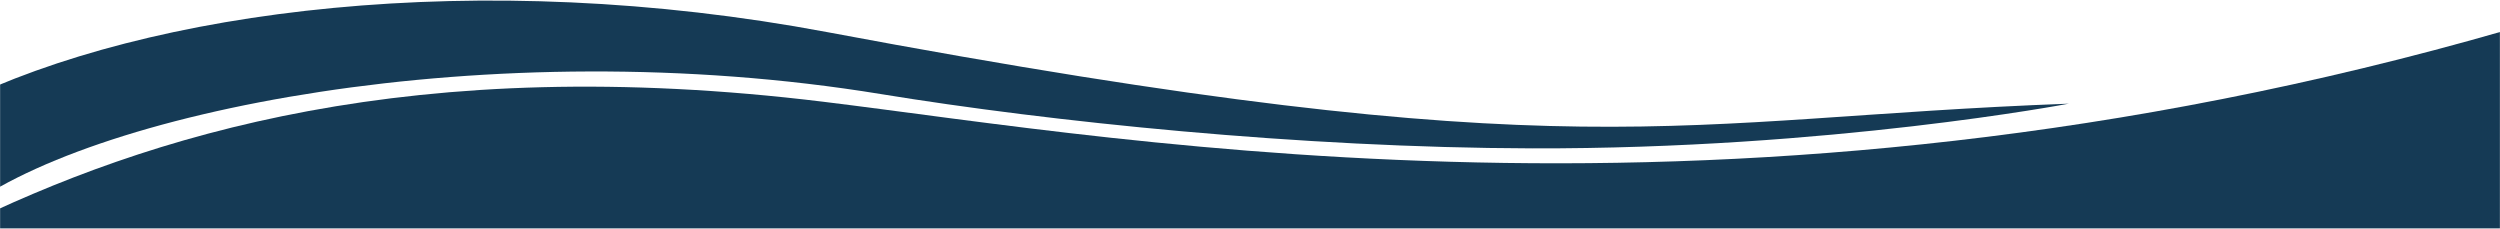 <?xml version="1.0" encoding="UTF-8"?>
<svg width="2000px" height="183px" viewBox="0 0 2000 183" version="1.1" xmlns="http://www.w3.org/2000/svg" xmlns:xlink="http://www.w3.org/1999/xlink">
    <!-- Generator: sketchtool 55.2 (78181) - https://sketchapp.com -->
    <title>3CED2ECE-95E0-4C06-82E2-8AF673878497</title>
    <desc>Created with sketchtool.</desc>
    <defs>
        <rect id="path-1" x="0" y="0" width="2000" height="227"></rect>
    </defs>
    <g id="Page-1" stroke="none" stroke-width="1" fill="none" fill-rule="evenodd">
        <g id="Lion-Haircare-Homepage" transform="translate(0, -6459)">
            <g id="Footer" transform="translate(0, 6395)">
                <g transform="translate(0, 20)" id="Mask-+-Mask-Mask">
                    <g>
                        <mask id="mask-2" fill="white">
                            <use xlink:href="#path-1"></use>
                        </mask>
                        <g id="Mask"></g>
                        <path d="M2035,59.367 C1407.5,248 904.043,155.34 658.555,125.391 C331.18,85.451 119.412,151.261 -34,226.793 L-34,612.304 C-34,612.304 2035,816.198 2035,816.198 C2035,816.198 2035,563.921 2035,59.367 Z" id="Mask" fill="#153A55" mask="url(#mask-2)"></path>
                        <path d="M1655.047,126.93 C1335,138.812 1266,183.078 661.65,69.676 C382.626,17.319 119.412,51.398 -34,126.93 L-34,215.984 C67.145,133.42 392.129,68.131 704.516,119.225 C839.647,141.328 1039.564,162.198 1225.645,162.695 C1464.009,163.332 1655.047,126.93 1655.047,126.93 Z" id="Mask" fill="#153A55" mask="url(#mask-2)"></path>
                    </g>
                </g>
            </g>
        </g>
    </g>
</svg>